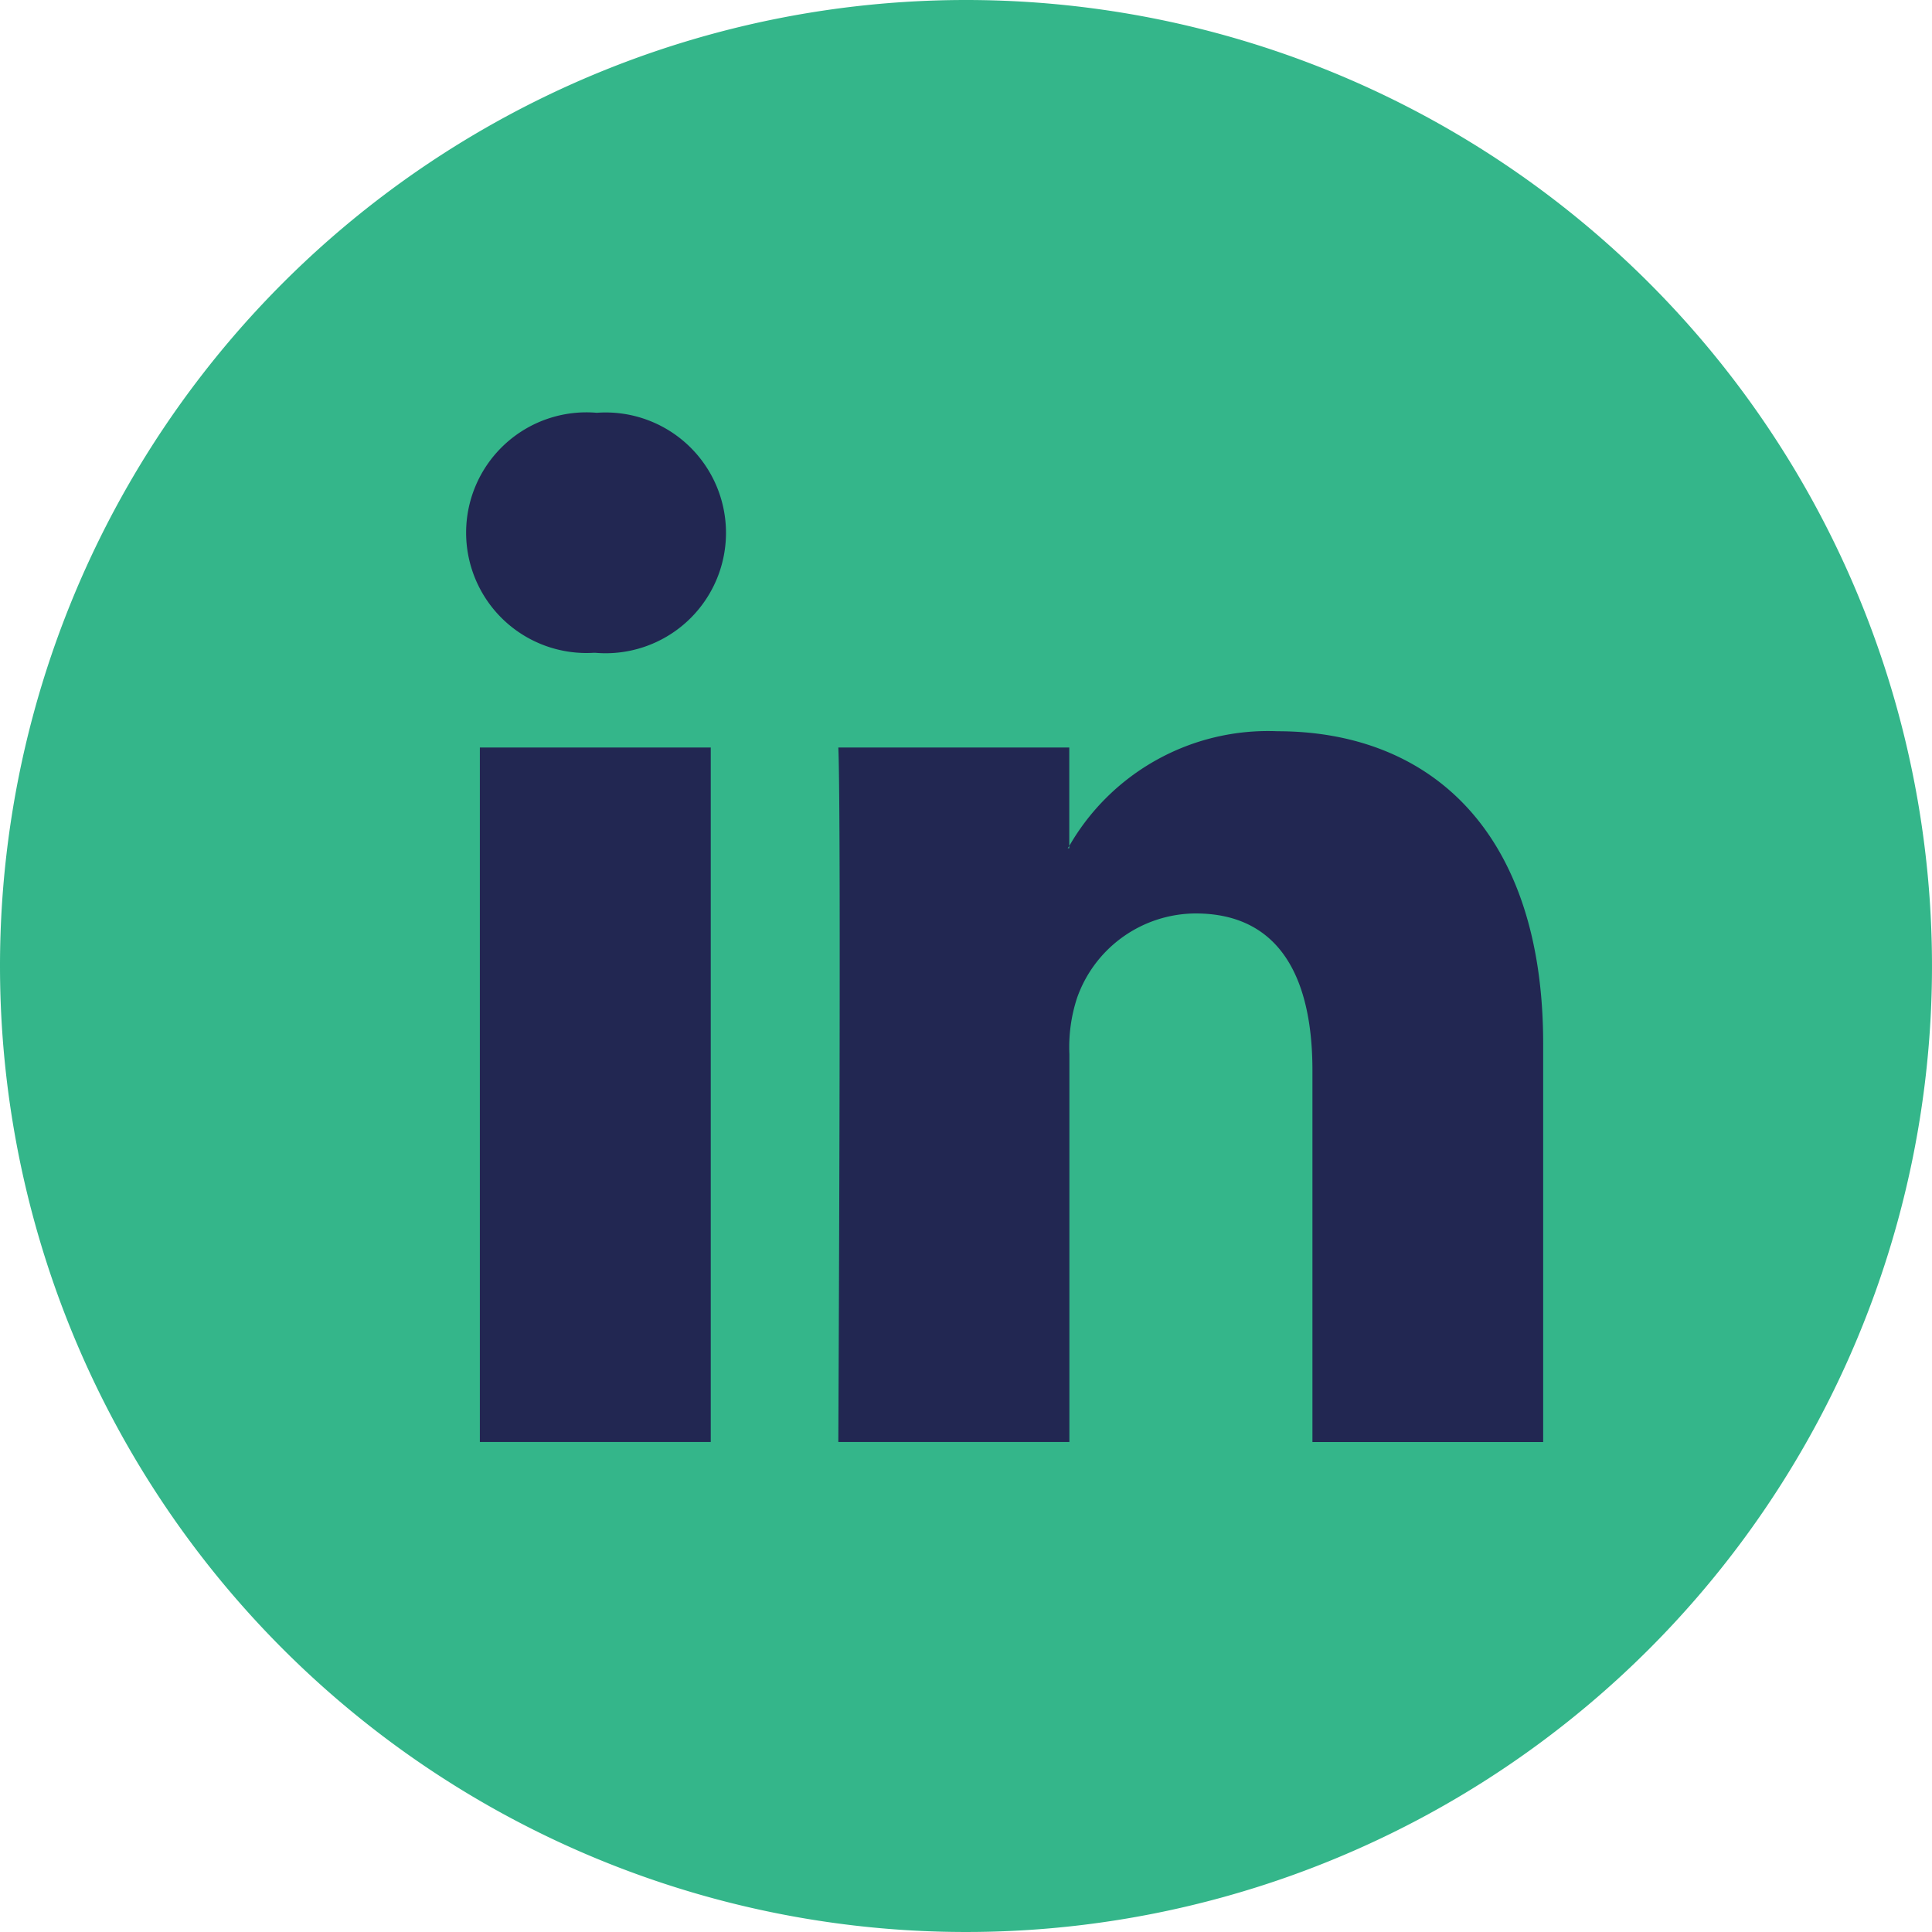 <svg id="linkedin" xmlns="http://www.w3.org/2000/svg" width="35" height="35" viewBox="0 0 35 35">
  <path id="Path_131" data-name="Path 131" d="M17.5,0A17.5,17.5,0,1,1,0,17.5,17.5,17.5,0,0,1,17.5,0Z" fill="#34b68a"/>
  <g id="Group_92" data-name="Group 92" transform="translate(8.444 7.478)">
    <path id="Path_130" data-name="Path 130" d="M46.58,35.4v7.215H42.4V35.883c0-1.69-.6-2.844-2.118-2.844a2.288,2.288,0,0,0-2.146,1.53,2.863,2.863,0,0,0-.139,1.019v7.026H33.811s.056-11.4,0-12.581h4.184v1.783c-.008.014-.02.028-.028.041h.028v-.041a4.153,4.153,0,0,1,3.77-2.078c2.752,0,4.815,1.8,4.815,5.662ZM29.435,23.969a2.18,2.18,0,1,0-.055,4.348h.027a2.181,2.181,0,1,0,.028-4.348ZM27.317,42.614H31.5V30.033H27.317Z" transform="translate(-27.068 -23.969)" fill="#222752"/>
  </g>
</svg>
